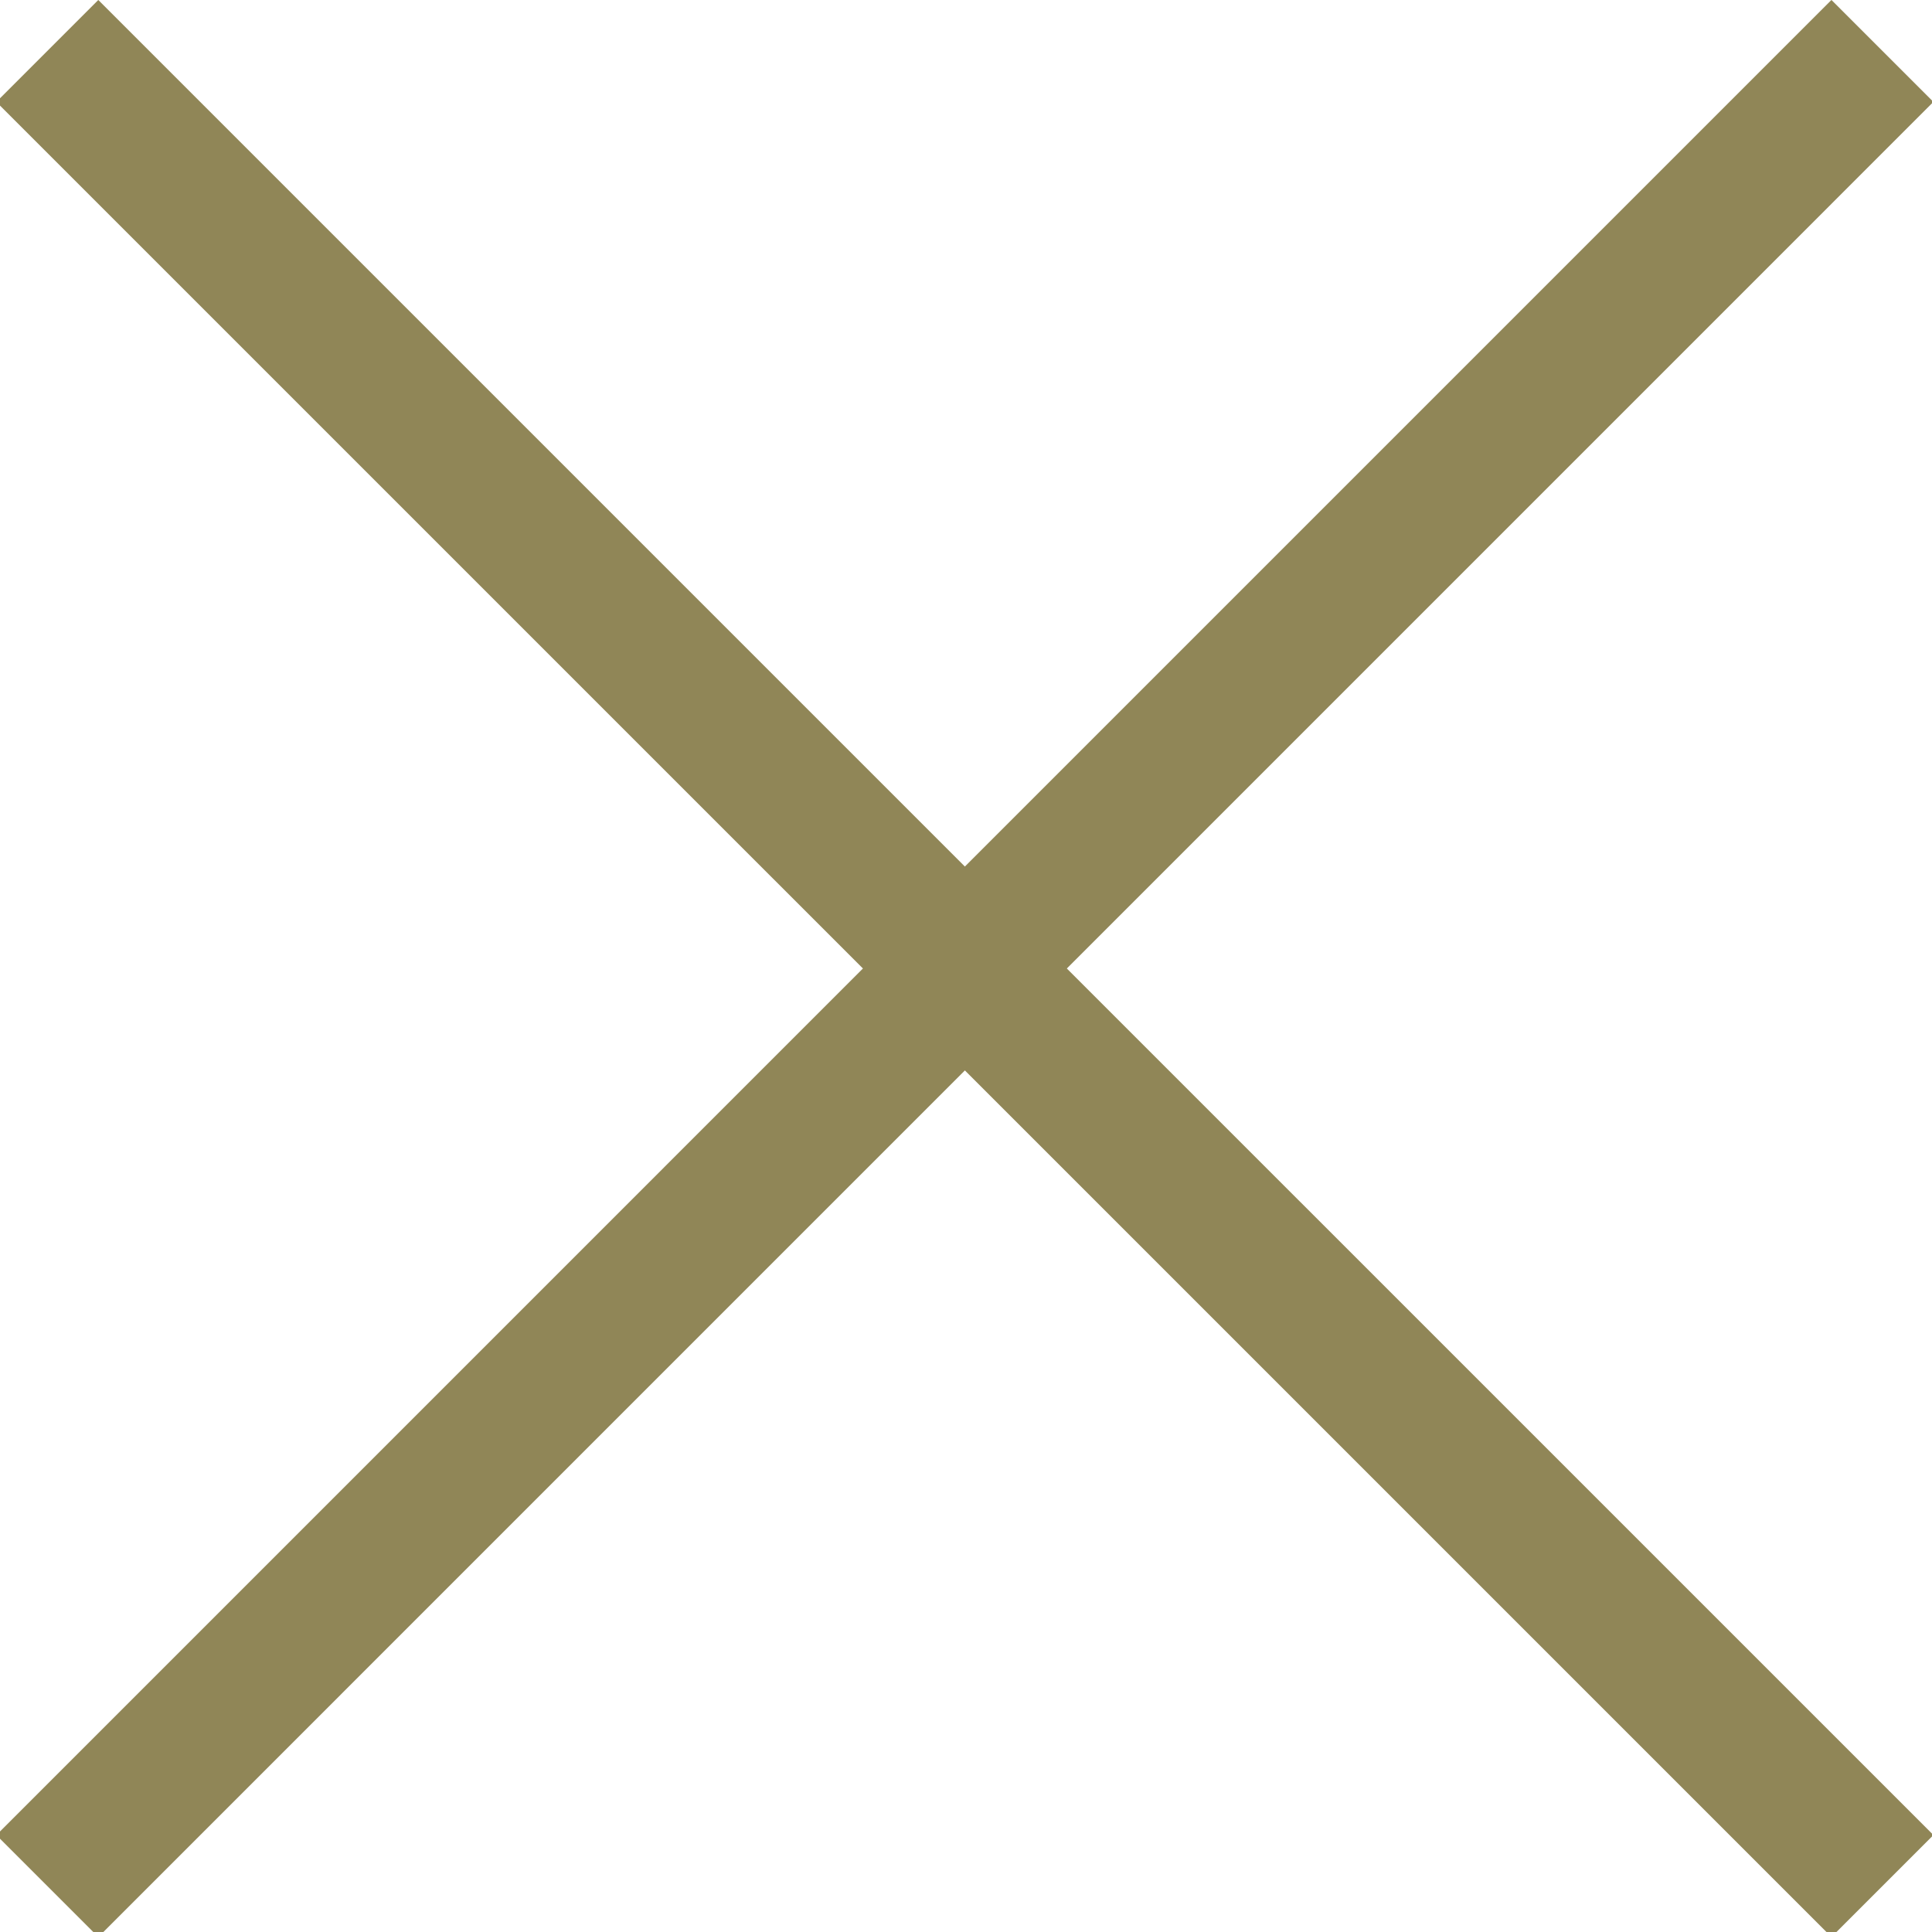 <svg version="1.1" id="Layer_1" xmlns="http://www.w3.org/2000/svg" x="0" y="0" width="13.4" height="13.4" xml:space="preserve"><style>.st0{fill:#908657}</style><path transform="rotate(-45.001 6.717 6.718)" class="st0" d="M6.2-2.3h1v18h-1z"/><path transform="rotate(-45.001 6.717 6.718)" class="st0" d="M-2.3 6.2h18v1h-18z"/></svg>